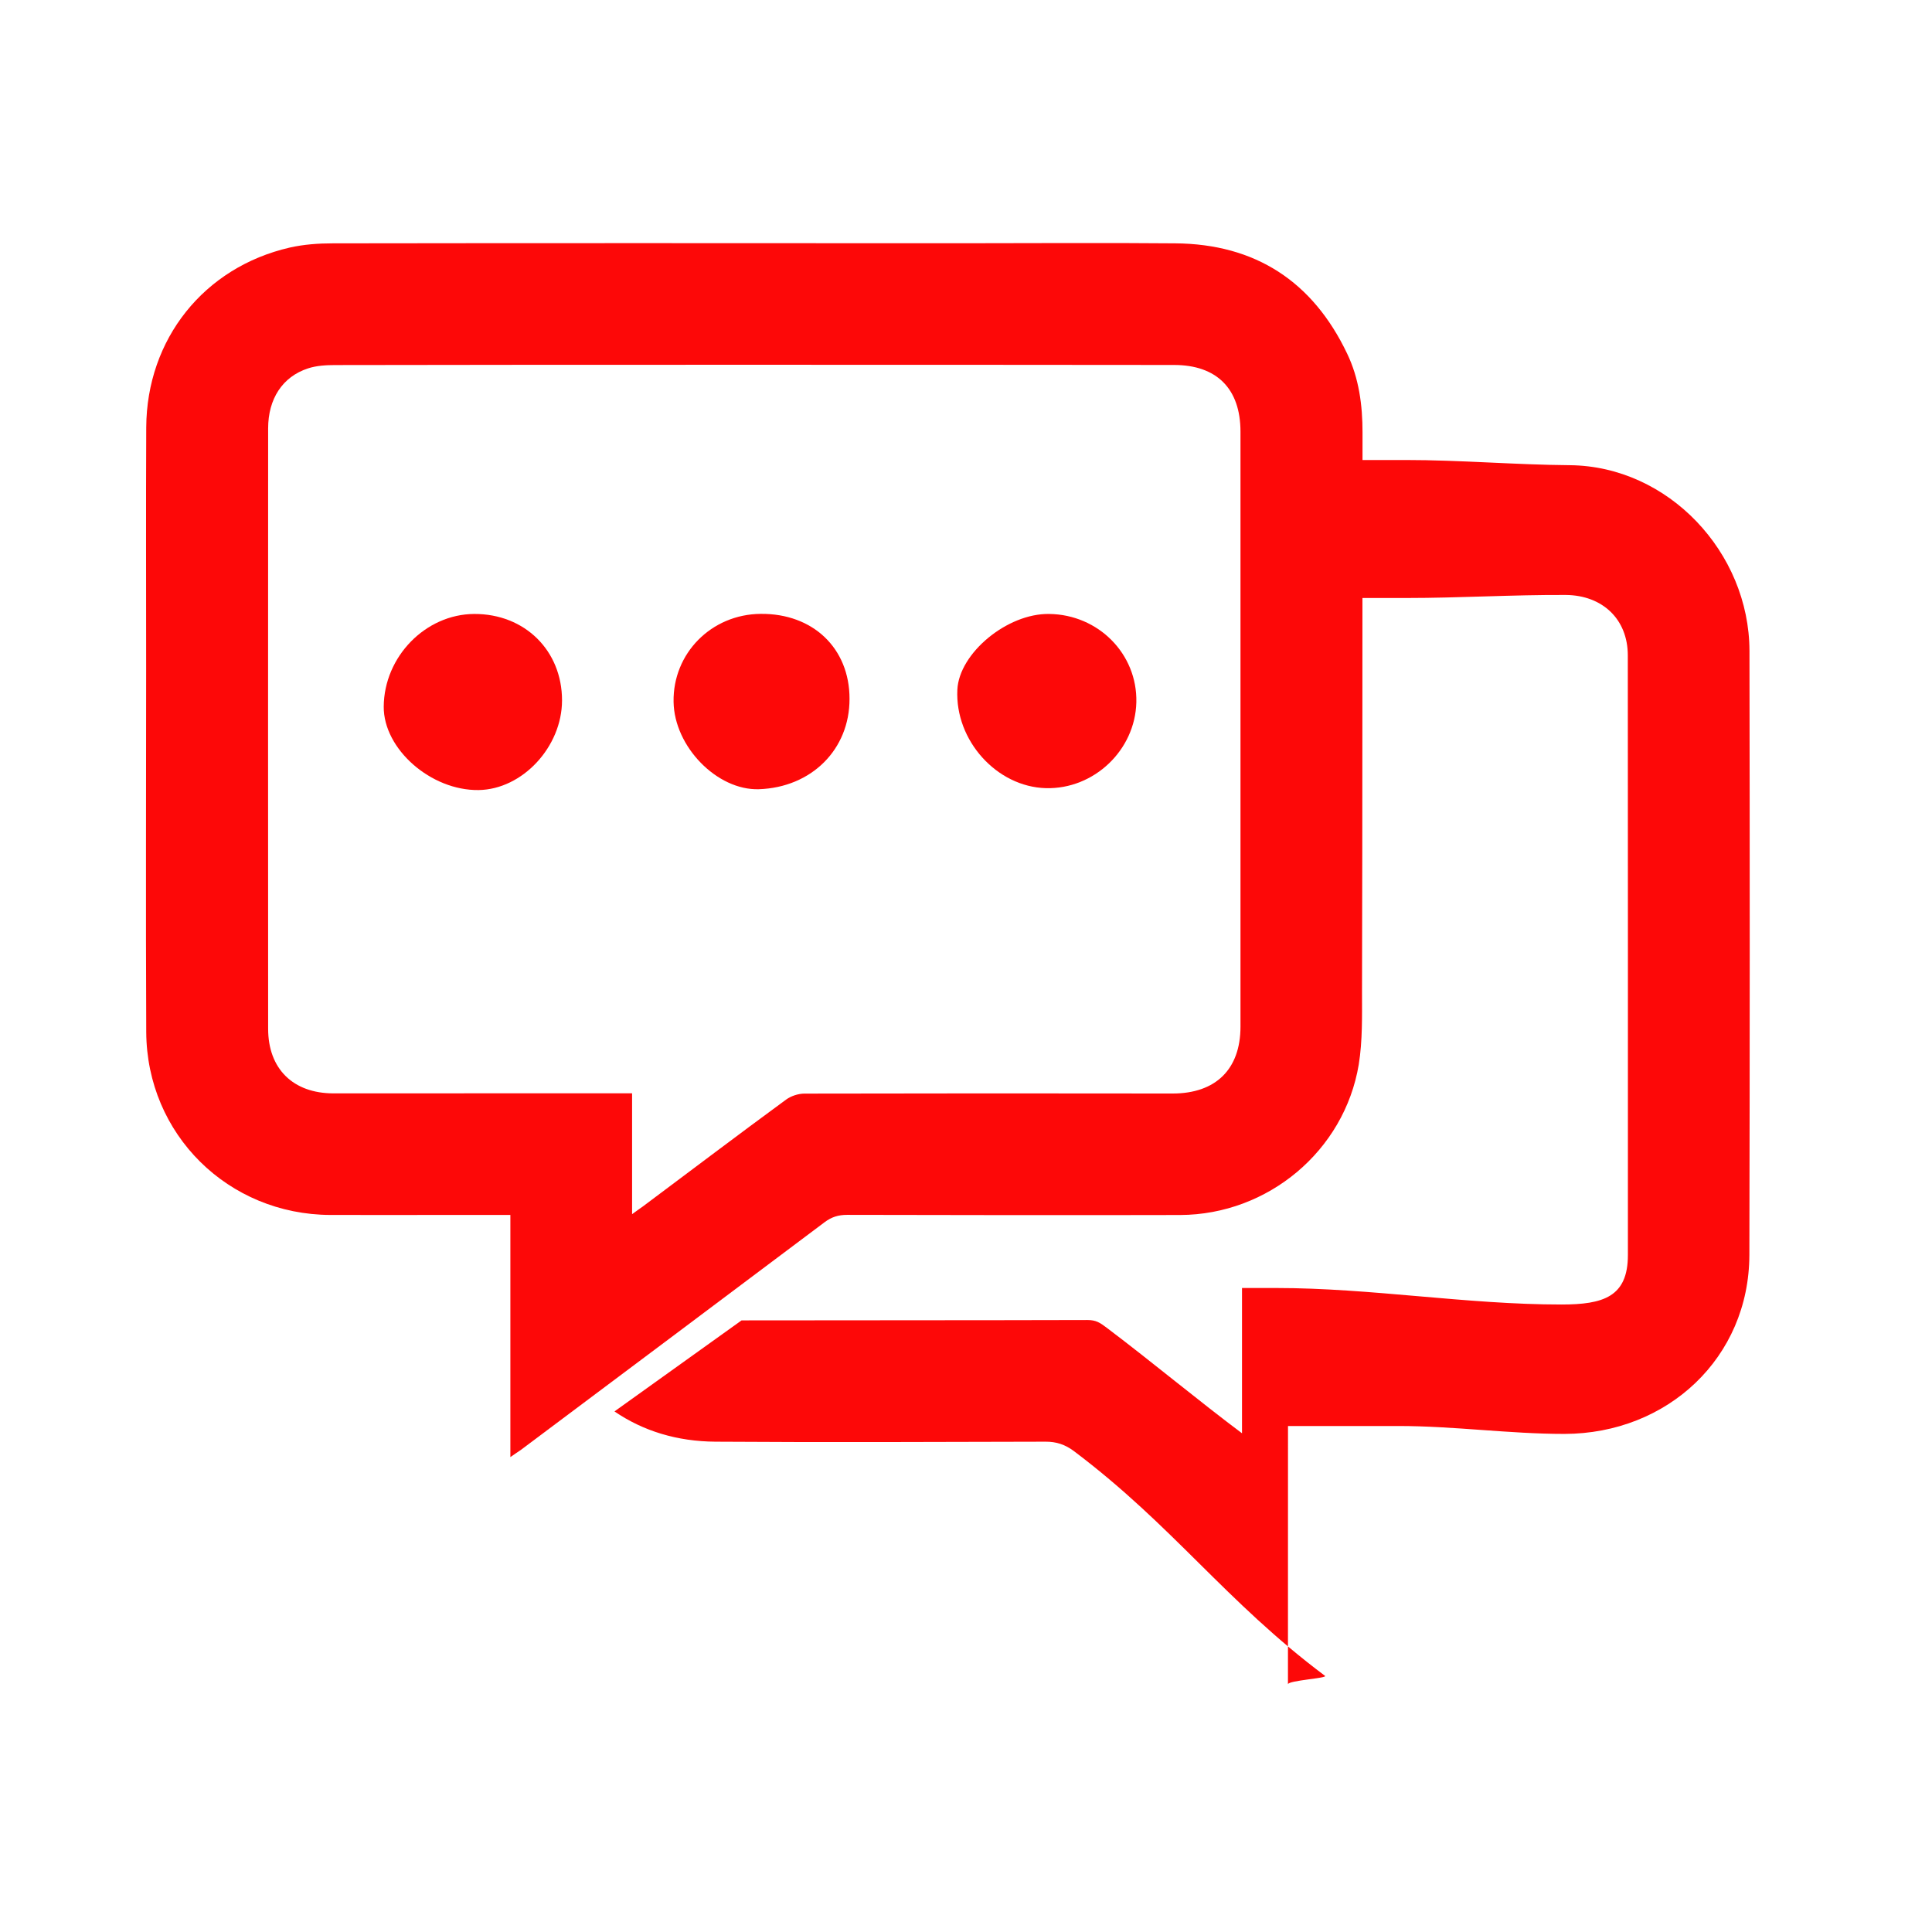 <?xml version="1.0" encoding="utf-8"?>
<!-- Generator: Adobe Illustrator 16.0.0, SVG Export Plug-In . SVG Version: 6.00 Build 0)  -->
<!DOCTYPE svg PUBLIC "-//W3C//DTD SVG 1.1//EN" "http://www.w3.org/Graphics/SVG/1.1/DTD/svg11.dtd">
<svg version="1.1" id="Layer_1" xmlns="http://www.w3.org/2000/svg" xmlns:xlink="http://www.w3.org/1999/xlink" x="0px" y="0px"
	 width="42px" height="42px" viewBox="0 0 42 42" enable-background="new 0 0 42 42" xml:space="preserve">
<g>
	<g>
		<path fill="#FD0808" d="M16.537,13.345c-1.072,0.008-1.912,0.858-1.894,1.913c0.015,0.975,0.947,1.927,1.854,1.899
			c1.145-0.039,1.974-0.865,1.971-1.966C18.469,14.095,17.675,13.334,16.537,13.345z"/>
		<path fill="#FD0808" d="M22.809,13.347c-0.912-0.016-1.96,0.853-1.997,1.648c-0.053,1.101,0.856,2.111,1.926,2.139
			c1.046,0.026,1.941-0.828,1.965-1.868C24.727,14.217,23.879,13.36,22.809,13.347z"/>
		<path fill="#FD0808" d="M10.31,13.347c-1.058,0.004-1.961,0.927-1.968,2.015c-0.006,0.921,1.025,1.827,2.062,1.813
			c0.952-0.013,1.814-0.939,1.814-1.95C12.218,14.143,11.408,13.343,10.31,13.347z"/>
	</g>
	<path fill="#FD0808" d="M11.095,31.676c0-1.775,0-3.507,0-5.264c-0.477,0-0.92,0-1.369,0c-0.848,0-1.695,0.002-2.543,0
		c-2.223-0.008-3.992-1.749-4.004-3.977c-0.012-2.63-0.002-5.26-0.002-7.893c0-1.751-0.006-3.501,0.002-5.252
		c0.01-1.917,1.254-3.479,3.119-3.908C6.603,5.313,6.925,5.29,7.239,5.29c4.527-0.007,9.057-0.004,13.584-0.002
		c1.573,0,3.147-0.012,4.723,0.002c1.744,0.013,2.992,0.828,3.74,2.398c0.258,0.538,0.334,1.12,0.334,1.713
		c-0.004,4.05,0,8.101-0.011,12.151c0,0.531,0.013,1.07-0.071,1.591c-0.313,1.875-1.972,3.262-3.881,3.27
		c-2.416,0.006-4.83,0.002-7.242-0.003c-0.189,0-0.338,0.046-0.488,0.159c-2.201,1.654-4.404,3.303-6.607,4.953
		C11.257,31.566,11.194,31.605,11.095,31.676z M13.741,26.395c0.107-0.08,0.17-0.121,0.232-0.166
		c1.037-0.775,2.07-1.558,3.115-2.324c0.107-0.079,0.266-0.131,0.398-0.131c2.666-0.006,5.338-0.006,8.006-0.002
		c0.934,0,1.475-0.525,1.475-1.453c0-4.311,0-8.625,0-12.935c0-0.933-0.516-1.45-1.445-1.45C22.313,7.93,19.106,7.93,15.897,7.93
		c-2.869,0-5.738,0-8.609,0.006c-0.197,0-0.408,0.012-0.59,0.072C6.14,8.189,5.829,8.672,5.829,9.313
		c-0.002,4.351-0.002,8.699,0,13.051c0,0.87,0.541,1.405,1.422,1.405c2.066,0,4.135-0.002,6.201-0.002c0.088,0,0.176,0,0.289,0
		C13.741,24.648,13.741,25.496,13.741,26.395z"/>
	<path fill="#FD0808" d="M38.032,14.149c-0.005-2.141-1.765-4.015-3.903-4.036C32.947,10.104,31.738,10,30.561,10
		C30.406,10,28,10,28,10c0,2,0,2,0,3c0,0,2.428,0,2.578,0c1.152,0,2.313-0.072,3.463-0.066c0.792,0.008,1.346,0.523,1.346,1.314
		c0.002,4.353,0.004,8.688,0.002,13.036c0,0.911-0.537,1.075-1.447,1.075c-2.068,0-4.135-0.359-6.201-0.359C27.66,28,27,28,27,28
		c0,2,0,2.434,0,3.313c0-0.054,0.1-0.082,0.05-0.117c-1.034-0.774-1.958-1.551-2.991-2.332c-0.151-0.114-0.234-0.168-0.422-0.168
		c-2.517,0.007-5.003,0.004-7.516,0.008l-2.763,1.979c0.627,0.428,1.363,0.652,2.195,0.658c2.389,0.016,4.786,0.006,7.175,0
		c0.236-0.002,0.429,0.063,0.617,0.204c2.168,1.632,3.286,3.259,5.459,4.886c0.07,0.051-0.805,0.1-0.805,0.184
		C28,34.827,28,33,28,31c0,0,2.314,0,2.4,0c1.203,0,2.408,0.172,3.609,0.172c2.243-0.004,4.016-1.658,4.021-3.893
		C38.04,22.873,38.04,18.555,38.032,14.149z"/>
</g>
<rect y="0.1" fill="none" width="42.001" height="42"/>
</svg>
